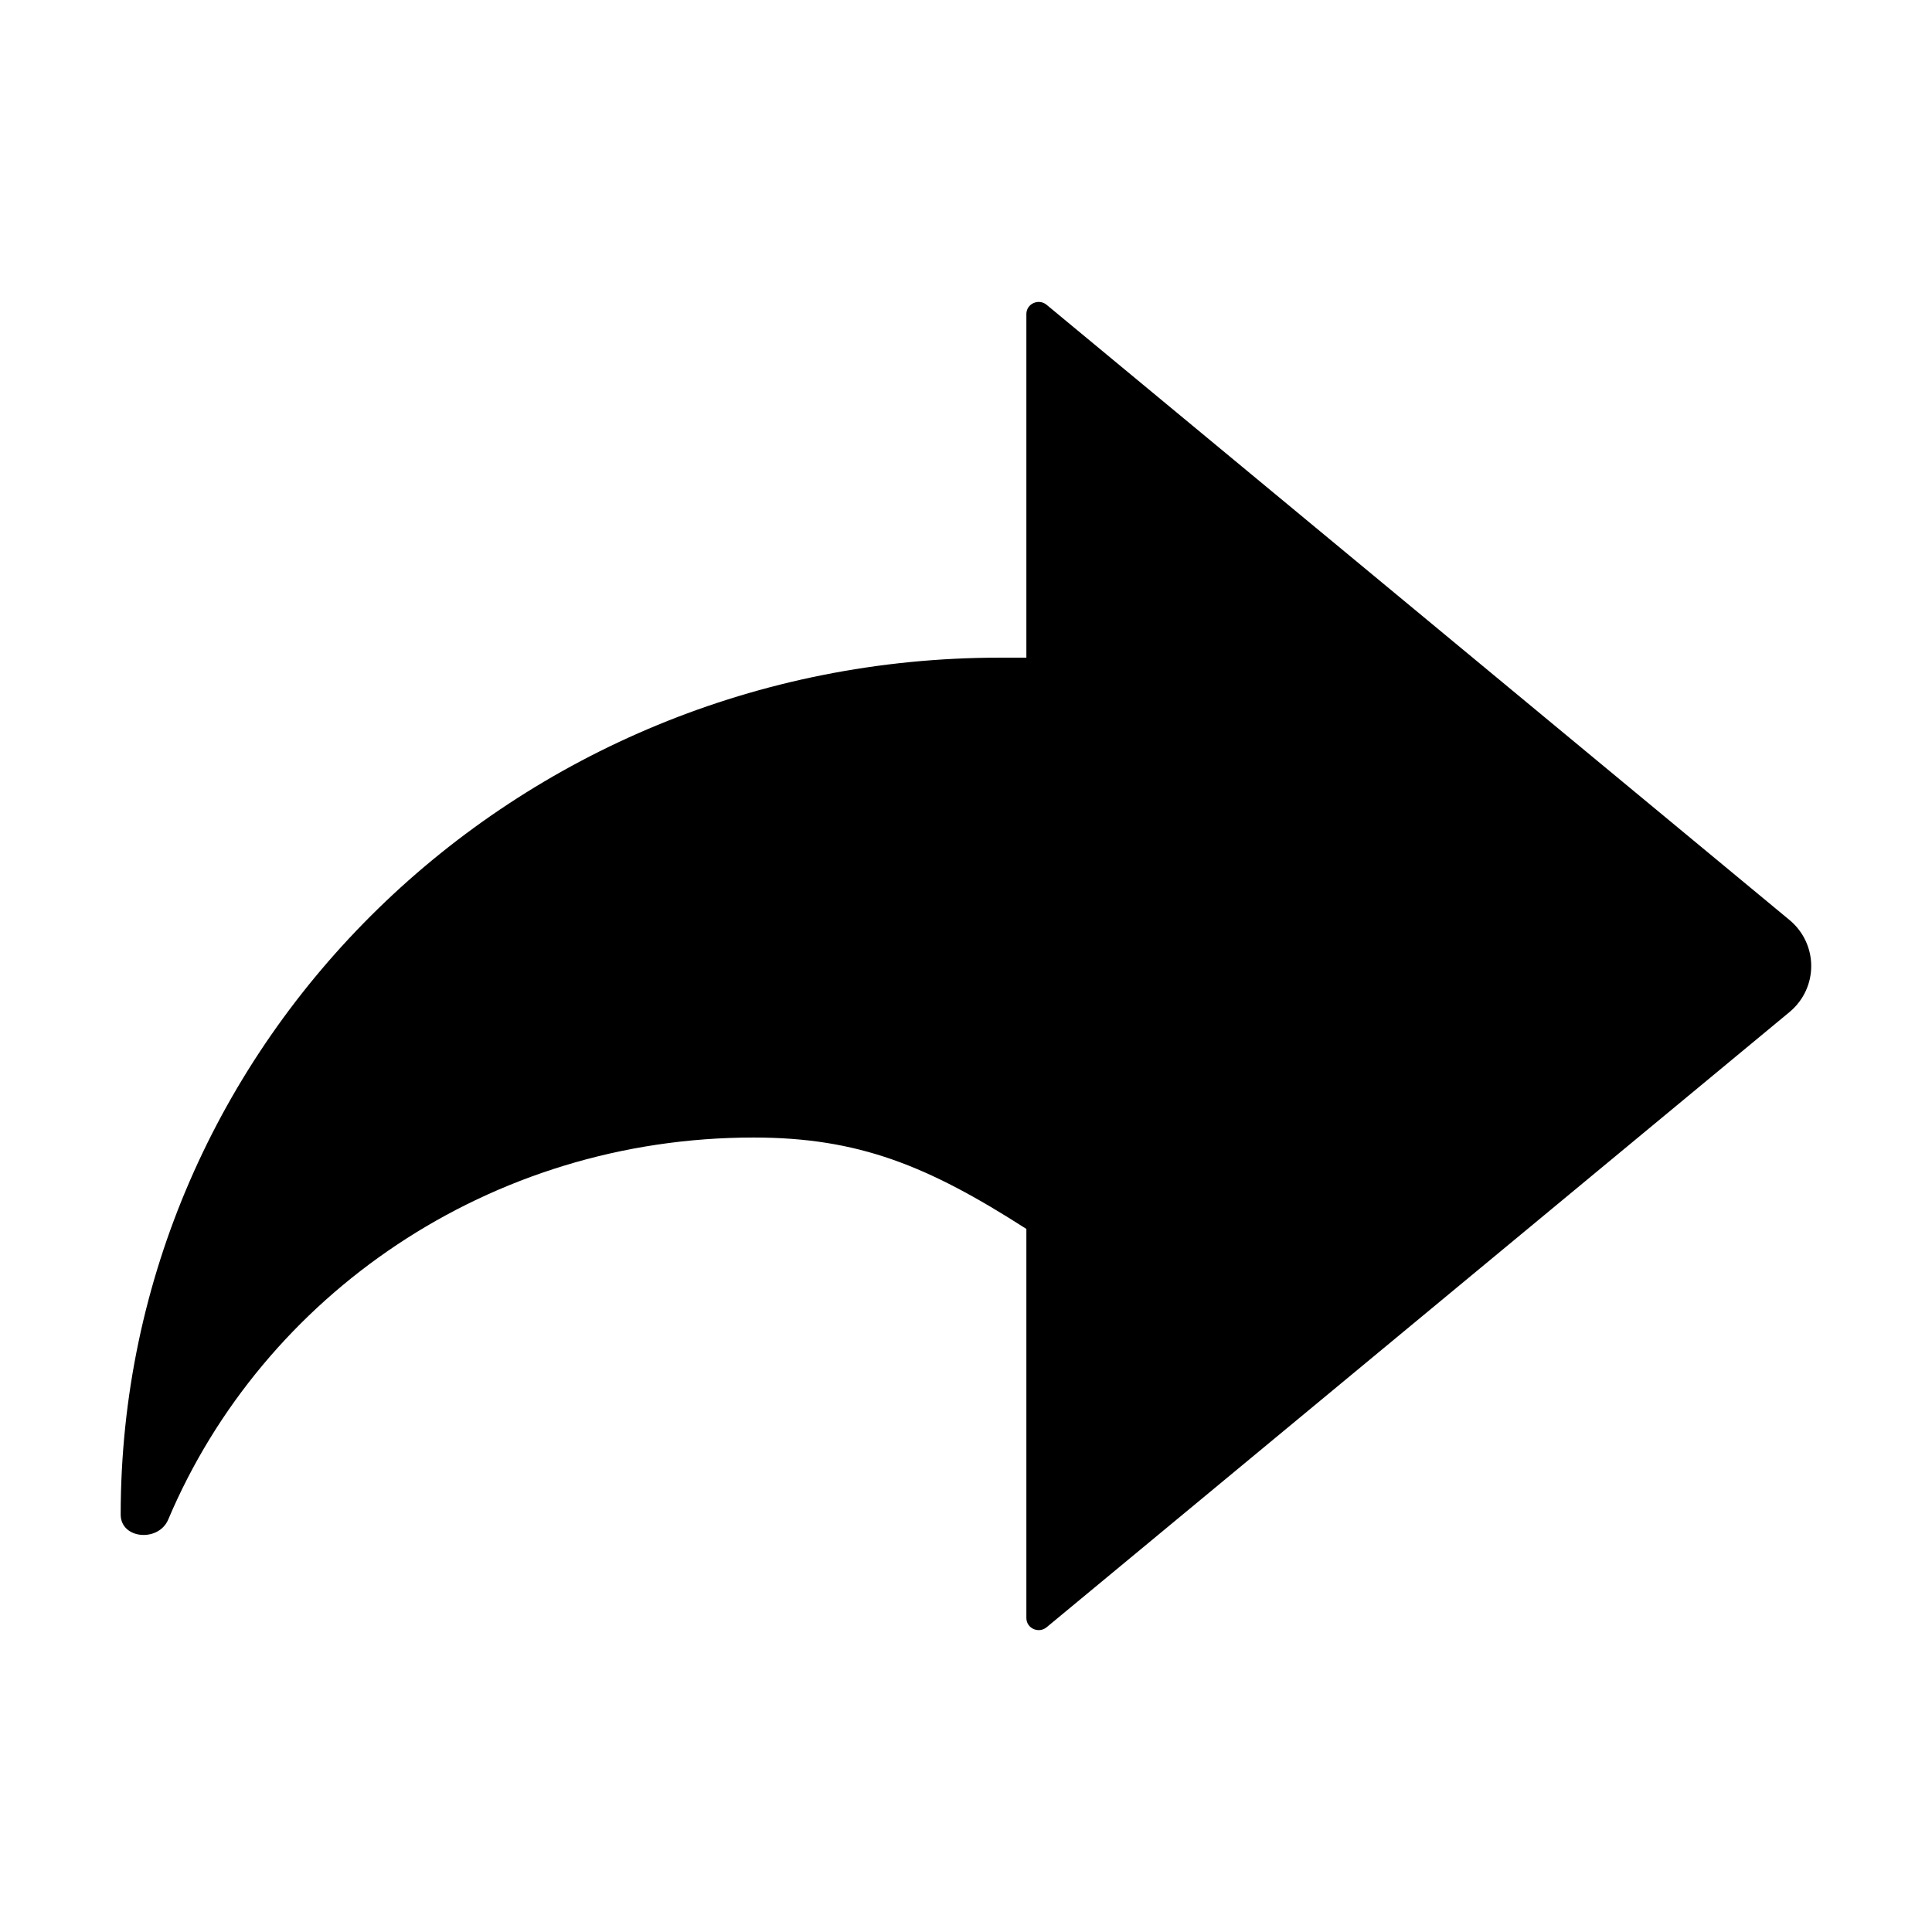 <!-- Generated by weiling.cn -->
<svg version="1.1" xmlns="http://www.w3.org/2000/svg" width="32" height="32" viewBox="0 0 32 32">
<path fill="currentColor" d="M29.647 16.757c0.47-0.399 0.47-1.114 0-1.513l-12.31-10.194c-0.132-0.112-0.337-0.020-0.337 0.151v5.692l-0.442-0c-8.040 0-14.559 6.354-14.559 14.193 0 0.407 0.627 0.46 0.787 0.083 1.57-3.714 5.32-6.328 9.696-6.328 1.733 0 2.88 0.463 4.518 1.514v6.445c0 0.171 0.205 0.263 0.337 0.151l12.31-10.194z"></path>
</svg>
